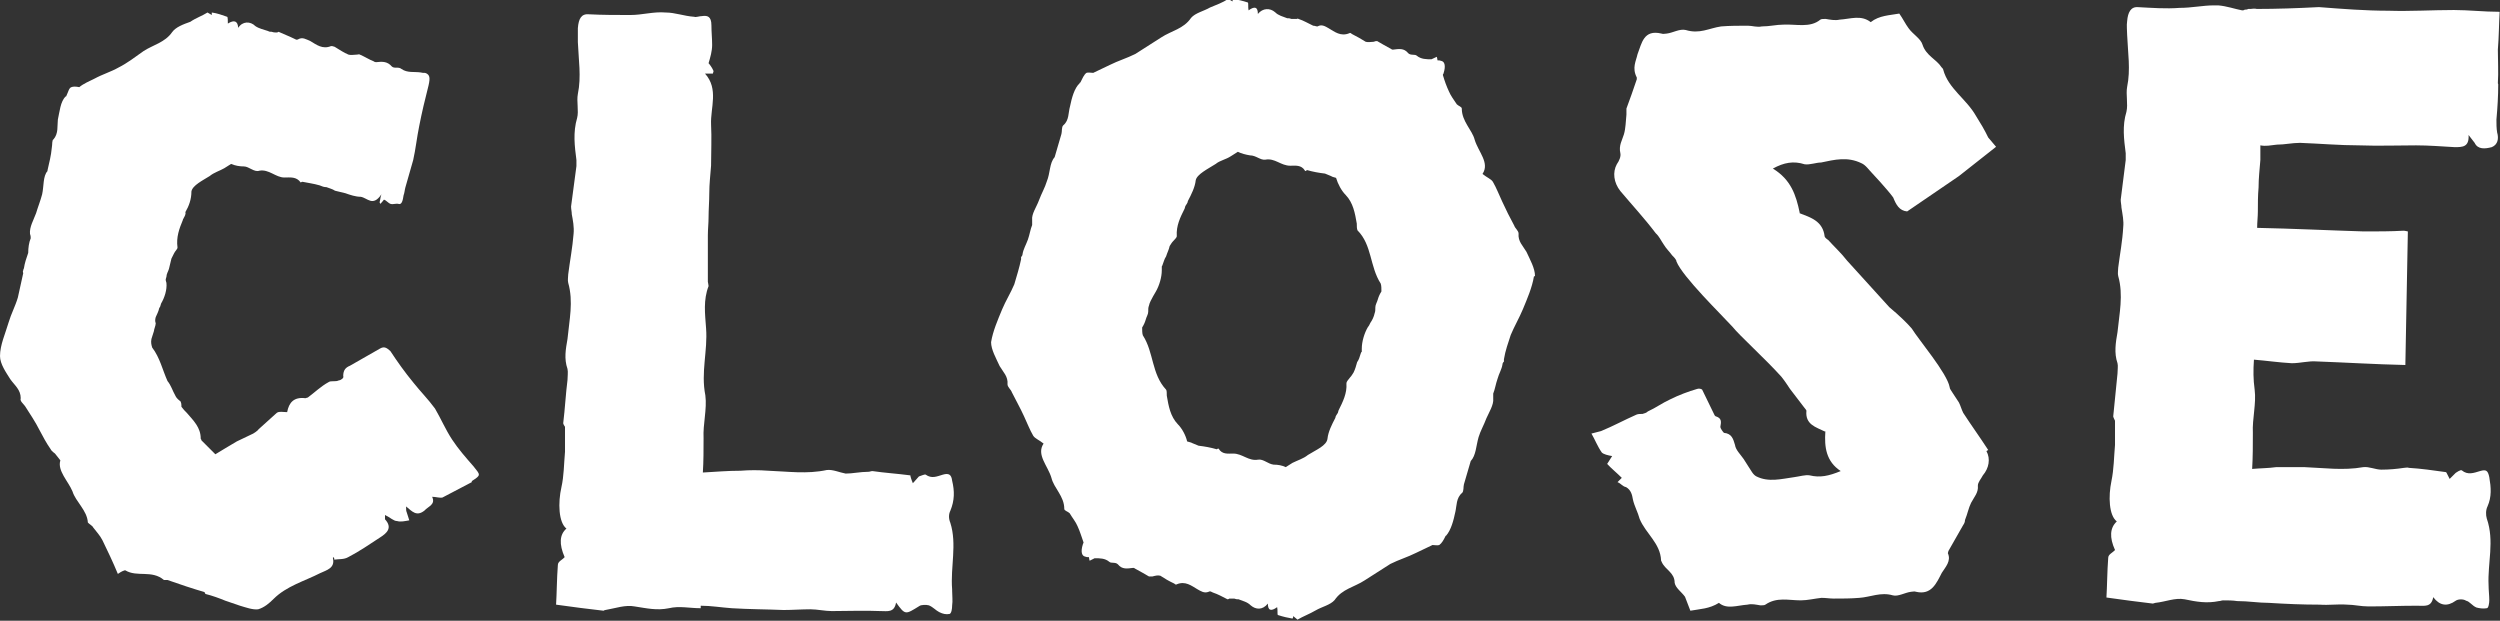 <?xml version="1.0" encoding="UTF-8"?>
<svg id="_レイヤー_2" data-name="レイヤー_2" xmlns="http://www.w3.org/2000/svg" viewBox="0 0 70 17.38">
  <rect x="0" y="0" width="70" height="17.38" fill="#333333" stroke="none"/>
  <defs>
    <style>
      .cls-1 {
        fill: #fff;
      }
    </style>
  </defs>
  <g id="_文字" data-name="文字">
    <g>
      <path class="cls-1" d="M13.21,13.5l-.82.43c-.07.02-.19-.02-.29-.02.1.22-.1.26-.22.39-.22.17-.34.02-.51-.12,0,.1,0,.12.02.17l.07.22c-.12.02-.24.05-.34.02-.1,0-.19-.1-.34-.17v.12c.22.24.05.39-.14.51-.29.19-.58.39-.89.55-.12.07-.26.05-.39.07,0-.02,0-.05-.02-.07l-.02.02c.07.29-.17.34-.36.43-.43.22-.94.36-1.3.72-.12.12-.26.24-.43.29-.15.02-.34-.05-.51-.1l-.41-.14c-.17-.07-.36-.14-.56-.19,0-.02-.02-.02-.02-.05-.34-.1-.7-.22-1.04-.34h-.1c-.34-.29-.75-.07-1.08-.27h-.02c-.07.02-.15.07-.19.1-.14-.34-.29-.65-.43-.94-.07-.14-.17-.24-.26-.36-.02-.05-.12-.1-.15-.14-.02-.34-.34-.58-.43-.87-.12-.29-.43-.58-.34-.87l-.15-.19s-.1-.07-.12-.12c-.12-.17-.22-.36-.31-.53-.12-.24-.27-.46-.41-.68-.05-.07-.15-.14-.12-.22,0-.24-.17-.36-.29-.53-.12-.19-.29-.43-.29-.65,0-.31.15-.63.24-.94.07-.24.19-.46.26-.7l.15-.68s-.02-.07,0-.07v-.02s.02-.05.02-.05c.02-.14.07-.29.12-.43,0-.14.02-.29.07-.41,0-.02,0-.07-.02-.12-.02-.19.1-.39.17-.58.05-.17.12-.34.17-.53.05-.22.02-.51.15-.65v-.02c.05-.22.1-.41.12-.63.02-.1,0-.22.05-.24.14-.17.1-.36.12-.55.05-.22.07-.51.22-.65.02,0,.02-.02.02-.02.05-.1.07-.22.14-.24.05-.02.12-.02.22,0,.12-.1.29-.17.43-.24.22-.12.46-.19.67-.31.24-.12.46-.29.7-.46.26-.17.6-.24.8-.53.1-.14.31-.22.51-.29.14-.1.34-.17.48-.26l.12.07v-.07c.15.02.29.07.43.12.02,0,.02.12.02.19q.27-.17.29.12c.12-.19.34-.19.48-.05.1.07.24.1.36.14.02.02.07.02.1.02.05.02.1.02.14.02.02,0,.05-.02.05-.02.15.07.29.12.43.19.05.02.07.05.12.02.12-.07.22,0,.34.05.17.1.34.24.58.14.02,0,.05,0,.1.02.12.07.26.17.39.22.07.02.15,0,.22,0,.05,0,.07-.02.1,0,.12.05.26.14.39.19.02.02.05.02.07.02.17-.02.31-.02.43.12.07.07.19,0,.27.07.17.12.36.07.55.1.05.02.1,0,.14.02.1.05.12.12.07.34-.1.39-.19.77-.26,1.13-.07.34-.1.65-.17.96l-.22.77c-.02.07-.02.14-.05.22-.02.14-.05.27-.14.24-.07-.02-.15.02-.22,0-.07-.02-.12-.1-.19-.12,0,0-.05.07-.1.12,0-.02-.02-.02-.02-.05.02-.07.02-.14.05-.22-.24.36-.39.1-.58.07-.14,0-.29-.05-.43-.1l-.29-.07c-.07-.05-.17-.07-.24-.1-.07,0-.12-.02-.19-.05-.17-.05-.34-.07-.48-.1-.02,0-.05.02-.05.02-.12-.17-.29-.14-.46-.14-.24,0-.43-.24-.7-.19-.14.05-.29-.12-.43-.12-.12,0-.24-.02-.36-.07l-.19.12c-.12.07-.29.12-.41.22-.19.12-.48.26-.51.43,0,.22-.07.41-.17.58.02.05-.02.12-.05.17,0,.02-.02.02-.02.05-.1.24-.19.48-.15.77,0,.05-.07.1-.1.17l-.07.14c-.02.1-.05.19-.07.29-.02.07-.07.14-.07.22,0,.02-.02.05-.02.07s0,.05.02.1c.02.19-.05.41-.15.58-.02.05-.02.1-.05.12-.02.1-.07.19-.1.26-.02.07-.02.12,0,.17,0,.07-.05.17-.05.22l-.07.22c-.02.1,0,.17.02.24.22.29.29.63.43.94.1.12.14.27.22.41.02.05.07.1.12.14.05.02.05.12.05.17.05.07.1.12.15.17.19.22.39.41.39.72,0,.02.02.02.02.05l.39.39c.17-.1.39-.24.6-.36l.46-.22s.12-.07.15-.12l.51-.46c.07-.05.17-.02.29-.02.05-.27.19-.43.51-.39.02,0,.05-.02.07-.02.19-.14.36-.31.58-.43.07-.05.19,0,.29-.05.05,0,.15-.07.12-.12,0-.17.07-.24.19-.29l.84-.48c.12-.07.19-.02.29.07.19.29.41.6.65.89.19.24.41.46.6.72.17.29.29.58.48.87.17.26.39.51.6.75.19.24.22.24-.05.41Z"/>
      <path class="cls-1" d="M26.66,16.54c0,.14.02.29,0,.41,0,.1-.02.22-.07.24-.1.02-.19,0-.29-.05s-.17-.14-.29-.19c-.07-.02-.22-.02-.27.02-.39.24-.39.26-.65-.1-.05.29-.24.24-.43.24-.46-.02-.92,0-1.37,0-.19,0-.41-.05-.6-.05-.24,0-.51.02-.75.02-.48-.02-.96-.02-1.45-.05-.29-.02-.58-.07-.87-.07v.07c-.31,0-.6-.07-.89,0-.34.07-.63,0-.96-.05-.26-.05-.53.05-.82.1-.02,0-.05.02-.05.02-.43-.05-.84-.1-1.33-.17.02-.31.02-.72.05-1.11,0-.1.12-.14.19-.22q-.24-.55.05-.8c-.22-.17-.24-.72-.14-1.16.07-.31.07-.65.1-.99v-.7s-.05-.07-.05-.1c.05-.41.07-.82.12-1.21,0-.1.02-.22,0-.31-.1-.29-.05-.55,0-.84.05-.53.17-1.04.02-1.57-.02-.07,0-.17,0-.24.05-.39.12-.75.15-1.13.02-.19-.02-.39-.05-.55,0-.07-.02-.14-.02-.22l.15-1.13v-.17c-.05-.39-.1-.77.02-1.18.05-.19-.02-.46.02-.67.1-.48.02-.96,0-1.45v-.39c.02-.27.1-.41.31-.39.39.02.77.02,1.16.02.34,0,.65-.1.99-.07.26,0,.51.1.8.12.05.02.14-.02.22-.02.14-.02.26,0,.26.26,0,.19.02.36.02.55,0,.17-.05.34-.1.51.02.02.1.12.14.22,0,.02-.02.05-.02.07h-.22c.39.43.15.96.17,1.42.02.39,0,.77,0,1.16-.02.27-.05.51-.05.77,0,.22-.02.46-.02.67,0,.17-.02.34-.02.51v1.3s.02.1.02.12c-.15.39-.1.77-.07,1.18.05.63-.15,1.23-.02,1.88.05.39-.07.8-.05,1.2,0,.31,0,.65-.02.96.36-.02.7-.05,1.06-.05.24-.02.51-.02.77,0,.55.02,1.08.1,1.64-.02.17-.02.36.07.53.1.19,0,.41-.05.63-.05.05,0,.07-.02.12-.02.34.05.68.07,1.06.12,0,.02.02.1.07.22l.17-.19c.07-.02.17-.07.19-.05.17.12.31.05.48,0s.24,0,.26.17c.07.29.07.55-.05.84-.05.1-.05.22,0,.34.19.6,0,1.23.05,1.86Z"/>
      <path class="cls-1" d="M42.95,7.74c-.05.31-.19.63-.31.92-.1.24-.24.48-.34.72-.07.22-.15.43-.19.68v.07s-.02,0-.02.02c0,0-.02.02-.02.05-.02.14-.1.26-.14.41-.05.14-.07.29-.12.41v.14c.02.17-.12.39-.19.55-.07.19-.17.36-.22.53-.07.24-.07.51-.22.67-.07.22-.12.43-.19.65-.02.07,0,.19-.05.24-.17.14-.15.36-.19.53-.05.24-.12.51-.26.67,0,0-.02,0-.02.02-.05.1-.1.19-.17.24-.05.02-.12,0-.19,0l-.46.22c-.24.12-.48.19-.72.31l-.72.46c-.29.19-.63.24-.84.55-.12.14-.36.19-.53.29-.17.1-.36.17-.51.26l-.12-.1s0,.05-.02.07c-.12-.02-.26-.05-.41-.1-.02-.02,0-.14-.02-.22q-.26.19-.26-.1c-.15.19-.34.17-.48.05-.1-.1-.22-.12-.34-.17-.05,0-.07,0-.12-.02h-.14s-.02.02-.05.02c-.14-.07-.26-.14-.41-.19-.05-.02-.07-.05-.12-.02-.12.05-.22-.02-.31-.07-.17-.1-.34-.24-.58-.14-.02.02-.05,0-.07-.02-.15-.07-.27-.14-.39-.22-.07-.02-.14,0-.22.02h-.1c-.12-.07-.24-.14-.39-.22,0,0-.02-.02-.05-.02-.17.02-.31.05-.43-.1-.07-.07-.19-.02-.24-.07-.12-.1-.26-.1-.41-.1l-.14.07s-.02-.07-.02-.1c-.05,0-.07,0-.12-.02-.07-.02-.12-.12-.05-.34t.02-.05c-.05-.14-.1-.31-.17-.46-.05-.12-.15-.24-.22-.36-.05-.05-.15-.07-.15-.12,0-.36-.29-.58-.36-.87-.1-.34-.43-.65-.22-.96-.12-.1-.24-.14-.29-.22-.1-.17-.17-.36-.26-.55-.1-.22-.22-.43-.34-.67-.02-.07-.12-.14-.12-.22.02-.22-.12-.34-.22-.51-.1-.22-.24-.46-.24-.67.05-.31.19-.63.31-.92.1-.24.24-.46.34-.7.07-.24.14-.46.19-.7v-.07s.02,0,.02-.02c0,0,.02-.02.02-.05.02-.14.1-.27.15-.41s.07-.29.12-.41v-.14c-.02-.17.12-.36.19-.55.07-.19.17-.36.22-.53.1-.24.07-.51.22-.68.07-.22.12-.43.19-.65.02-.07,0-.19.05-.24.17-.14.14-.36.19-.53.05-.24.12-.51.27-.65,0-.02.02-.02.02-.02.05-.1.1-.22.17-.27.05-.02.12,0,.19,0l.46-.22c.24-.12.48-.19.72-.31l.72-.46c.29-.19.63-.24.84-.55.12-.14.36-.19.53-.29.17-.07.36-.14.51-.24l.12.07s0-.05.02-.07c.12.02.26.05.41.1.02.02,0,.14.02.22q.26-.19.26.1c.14-.17.34-.17.48-.05.1.1.22.12.34.17.05,0,.07,0,.12.02h.15s.02-.02.05,0c.15.05.26.12.41.19.05,0,.07.02.12.02.12-.07.22,0,.31.05.17.1.34.24.58.14.02-.02.05,0,.07.02.14.07.26.14.39.22.07.02.15,0,.22,0,.05-.02.07-.02.1-.02.12.07.24.14.39.22,0,0,.02.02.05.02.17-.02.31-.05.43.1.07.07.19.02.24.07.12.1.27.1.41.1l.15-.07s.02.07.02.1c.05,0,.07,0,.12.02.07.02.12.12.05.34,0,.02-.02.02-.02.05.05.17.1.31.17.46.05.12.14.24.22.36.05.05.14.07.14.12,0,.36.29.6.36.87.1.34.43.65.22.96.12.1.24.14.29.22.1.17.17.36.26.55.1.22.22.46.34.68.02.07.12.14.12.22-.02.22.12.34.22.51.1.22.24.46.24.68ZM38.13,9.86v-.1c0-.19.07-.43.17-.6.02-.02.05-.07.07-.12.05-.07.1-.17.12-.27.02-.05.02-.1.02-.17s.05-.14.07-.22c.02-.07.05-.14.1-.22,0-.07,0-.17-.02-.22-.31-.48-.24-1.08-.65-1.49-.02-.05-.02-.12-.02-.19-.05-.29-.1-.58-.31-.8-.12-.12-.22-.31-.27-.48-.05-.02-.1-.02-.14-.05l-.17-.07c-.17-.02-.34-.05-.51-.1,0,0-.02.05-.05.02-.1-.17-.27-.14-.41-.14-.27,0-.43-.22-.7-.17-.14.02-.26-.12-.43-.12-.12-.02-.24-.05-.34-.1l-.19.12c-.15.1-.31.12-.43.22-.22.14-.53.29-.56.46-.02.19-.12.39-.22.58,0,.05-.05.1-.07.14,0,.02-.02.05-.02.07-.12.24-.24.48-.22.77,0,.05-.07.1-.1.14-.05.05-.07.1-.1.14-.02.1-.07.19-.1.29-.05.07-.07.17-.1.24,0,.02-.02.02-.02.05v.1c0,.19-.07.43-.17.6l-.07.12c-.05.1-.1.17-.12.27-.02.05-.02.1-.02.17s-.05.14-.07.22c-.02.07-.05.14-.1.22,0,.07,0,.17.02.22.31.48.24,1.08.65,1.52.02.02.02.1.02.17.05.29.1.58.31.8.12.12.22.31.26.48.05.02.1.02.15.05l.17.07c.17.02.34.05.51.1,0,0,.02-.02.05-.02.1.17.26.14.41.14.26,0,.43.22.7.17.15-.02.27.12.43.14.12,0,.24.02.34.07l.19-.12c.14-.07.31-.12.43-.22.22-.14.53-.26.55-.46.02-.19.12-.39.22-.58,0-.05.05-.1.07-.14,0-.02.02-.05.02-.07.12-.24.24-.48.22-.75,0-.07.07-.12.1-.17.05-.05.07-.1.1-.14.05-.1.07-.19.1-.29.05-.07.07-.14.1-.24t.02-.05Z"/>
      <path class="cls-1" d="M55.62,12.63c.12.22.07.48-.1.68-.05.1-.14.19-.14.29.02.19-.1.31-.19.48-.07.14-.1.31-.17.48,0,.05-.02.1-.05.14l-.41.72s-.02.05-.02.07c.1.22-.07.39-.17.55-.15.29-.29.63-.72.53-.05-.02-.1,0-.14,0-.17.02-.36.14-.51.1-.34-.1-.63.05-.94.07-.24.02-.48.02-.72.02-.1,0-.22-.02-.34-.02-.19.02-.39.07-.58.07-.34,0-.67-.1-.99.12-.02.02-.1.02-.14.02-.12-.02-.24-.05-.36-.02-.29.02-.58.14-.8-.05-.27.17-.53.17-.8.22l-.15-.39c-.1-.14-.26-.24-.29-.39,0-.29-.26-.36-.36-.58,0-.02-.02-.02-.02-.05-.02-.48-.43-.75-.6-1.16-.05-.19-.15-.36-.19-.55-.02-.12-.05-.26-.19-.34-.1-.02-.14-.1-.24-.14l.12-.12c-.14-.14-.29-.26-.41-.39l.14-.22c-.12-.02-.24-.05-.29-.1-.12-.17-.19-.36-.29-.53l.27-.07c.34-.14.65-.31.99-.46.05-.02.1-.02.17-.02.05-.02.1-.02.15-.07.22-.1.41-.24.63-.34.24-.12.51-.22.75-.29.05-.02.12,0,.14.02l.34.7s.02.05.05.05c.15.05.15.14.12.29,0,.05.07.14.1.17.22.02.26.17.31.34.02.14.15.26.24.39l.14.22c.07.1.12.22.22.27.34.17.7.07,1.06.02.15-.02.31-.07.43-.05.29.07.53.02.87-.12-.41-.27-.46-.67-.43-1.11h-.02c-.24-.12-.55-.19-.51-.58,0-.02-.05-.07-.07-.1l-.39-.51c-.05-.07-.12-.19-.24-.34-.46-.51-1.18-1.16-1.37-1.4-.31-.34-1.4-1.4-1.57-1.83,0-.05-.07-.12-.12-.17-.07-.1-.17-.19-.24-.31-.07-.1-.12-.22-.22-.31-.31-.41-.67-.8-.99-1.18-.19-.24-.22-.53-.1-.75.07-.1.12-.22.1-.31-.05-.22.05-.36.1-.53.05-.17.05-.36.07-.55v-.17c.1-.26.19-.53.29-.82v-.05c-.14-.27-.02-.46.02-.65.12-.31.17-.7.67-.58.05.02.1,0,.15,0,.17-.02.36-.14.53-.1.39.12.65-.05.99-.1.24-.02.51-.02.75-.02.12,0,.26.05.39.02.22,0,.41-.05.6-.05.36-.02.75.1,1.04-.14.02-.02.1-.02.15-.02.12.02.26.05.39.02.31-.02.6-.14.87.07.24-.19.53-.19.8-.24.1.14.17.29.26.41.12.17.34.29.39.46.1.31.39.41.53.63.02.02.05.05.05.07.14.53.65.82.92,1.3.12.19.24.39.34.6l.22.26-1.04.82-1.45.99c-.22-.02-.31-.19-.39-.39-.1-.14-.24-.29-.36-.43l-.22-.24c-.1-.1-.19-.24-.31-.29-.39-.19-.75-.1-1.13-.02-.14,0-.31.07-.46.05-.31-.1-.58-.05-.89.12.51.31.65.75.75,1.23v.02c.31.12.65.22.7.65,0,.02.05.07.1.1.17.19.36.36.53.58l1.18,1.3c.29.24.53.48.63.6.19.31.99,1.25,1.06,1.64,0,.05.05.1.07.14l.19.29c.05.1.07.19.12.29.22.34.46.67.7,1.04Z"/>
      <path class="cls-1" d="M69.95,2.36c0,.34-.02.65-.05.99,0,.12,0,.24.02.36.05.17.02.34-.15.41-.19.05-.39.07-.48-.12l-.17-.22c.02.34-.17.34-.39.34-.36-.02-.72-.05-1.08-.05-.53,0-1.06.02-1.59,0-.55,0-1.11-.05-1.66-.07-.22,0-.43.05-.65.05-.17.02-.31.05-.46.02v.41c-.02.26-.05.51-.05.77-.02.22-.02.46-.02.67,0,.14-.02.31-.02.46.99.02,2,.07,2.99.1.39,0,.75,0,1.11-.02.05,0,.1.02.12.02l-.07,3.74c-.87-.02-1.66-.07-2.48-.1-.22-.02-.46.05-.7.05-.36-.02-.7-.07-1.06-.1-.02.29-.02.55.02.84.05.39-.07.82-.05,1.21,0,.34,0,.68-.02,1.01.22-.02.46-.02.67-.05h.8c.53.02,1.08.1,1.64,0,.17-.02.34.07.51.07.22,0,.43-.02.63-.05.05,0,.1-.02.14,0,.34.02.68.07,1.04.12.02.02.05.1.1.19l.17-.17s.14-.1.17-.07c.17.14.34.07.51.02.17-.05.22-.02.26.17.05.29.07.55-.05.82-.05.1-.05.24-.02.34.22.63.02,1.25.05,1.86,0,.14.02.29.02.43,0,.07-.02.22-.07.22-.1.02-.22,0-.29-.02-.12-.05-.19-.17-.29-.19-.07-.05-.22-.05-.29,0q-.36.26-.63-.1c-.05.29-.24.24-.46.24-.46,0-.89.02-1.35.02-.22,0-.41-.05-.6-.05-.27-.02-.51.02-.77,0-.48,0-.94-.02-1.42-.05-.29,0-.58-.05-.89-.05-.12-.02-.27-.02-.39-.02-.05,0-.07.02-.12.02-.34.07-.63.02-.96-.05-.27-.05-.53.07-.82.1-.02,0-.05.02-.07.02-.41-.05-.82-.1-1.3-.17.02-.31.02-.72.05-1.11,0-.1.12-.14.19-.22q-.24-.53.05-.8c-.22-.17-.24-.7-.15-1.13.07-.34.07-.67.1-1.01v-.68s-.05-.1-.05-.12l.12-1.2c0-.1.02-.22,0-.29-.1-.29-.05-.58,0-.87.05-.51.17-1.04.02-1.57-.02-.07,0-.17,0-.24.05-.39.12-.75.14-1.13.02-.17-.02-.36-.05-.55,0-.07-.02-.14-.02-.22l.14-1.11v-.19c-.05-.39-.1-.77.02-1.16.05-.22-.02-.48.02-.7.1-.48.02-.96,0-1.45,0-.12-.02-.27,0-.39.02-.24.1-.41.31-.39.39.02.77.05,1.16.02.34,0,.65-.07.96-.07h.12c.24.02.46.1.67.14.02,0,.05,0,.07-.02.02,0,.07,0,.1-.02h.07s.12-.02.17,0c.55,0,1.13-.02,1.71-.05h.05c.65.05,1.28.1,1.93.1.6.02,1.23-.02,1.83-.02.41,0,.84.05,1.28.05-.02.34-.02.7-.05,1.06,0,.31.02.63,0,.94Z"/>
    </g>
  </g>
</svg>